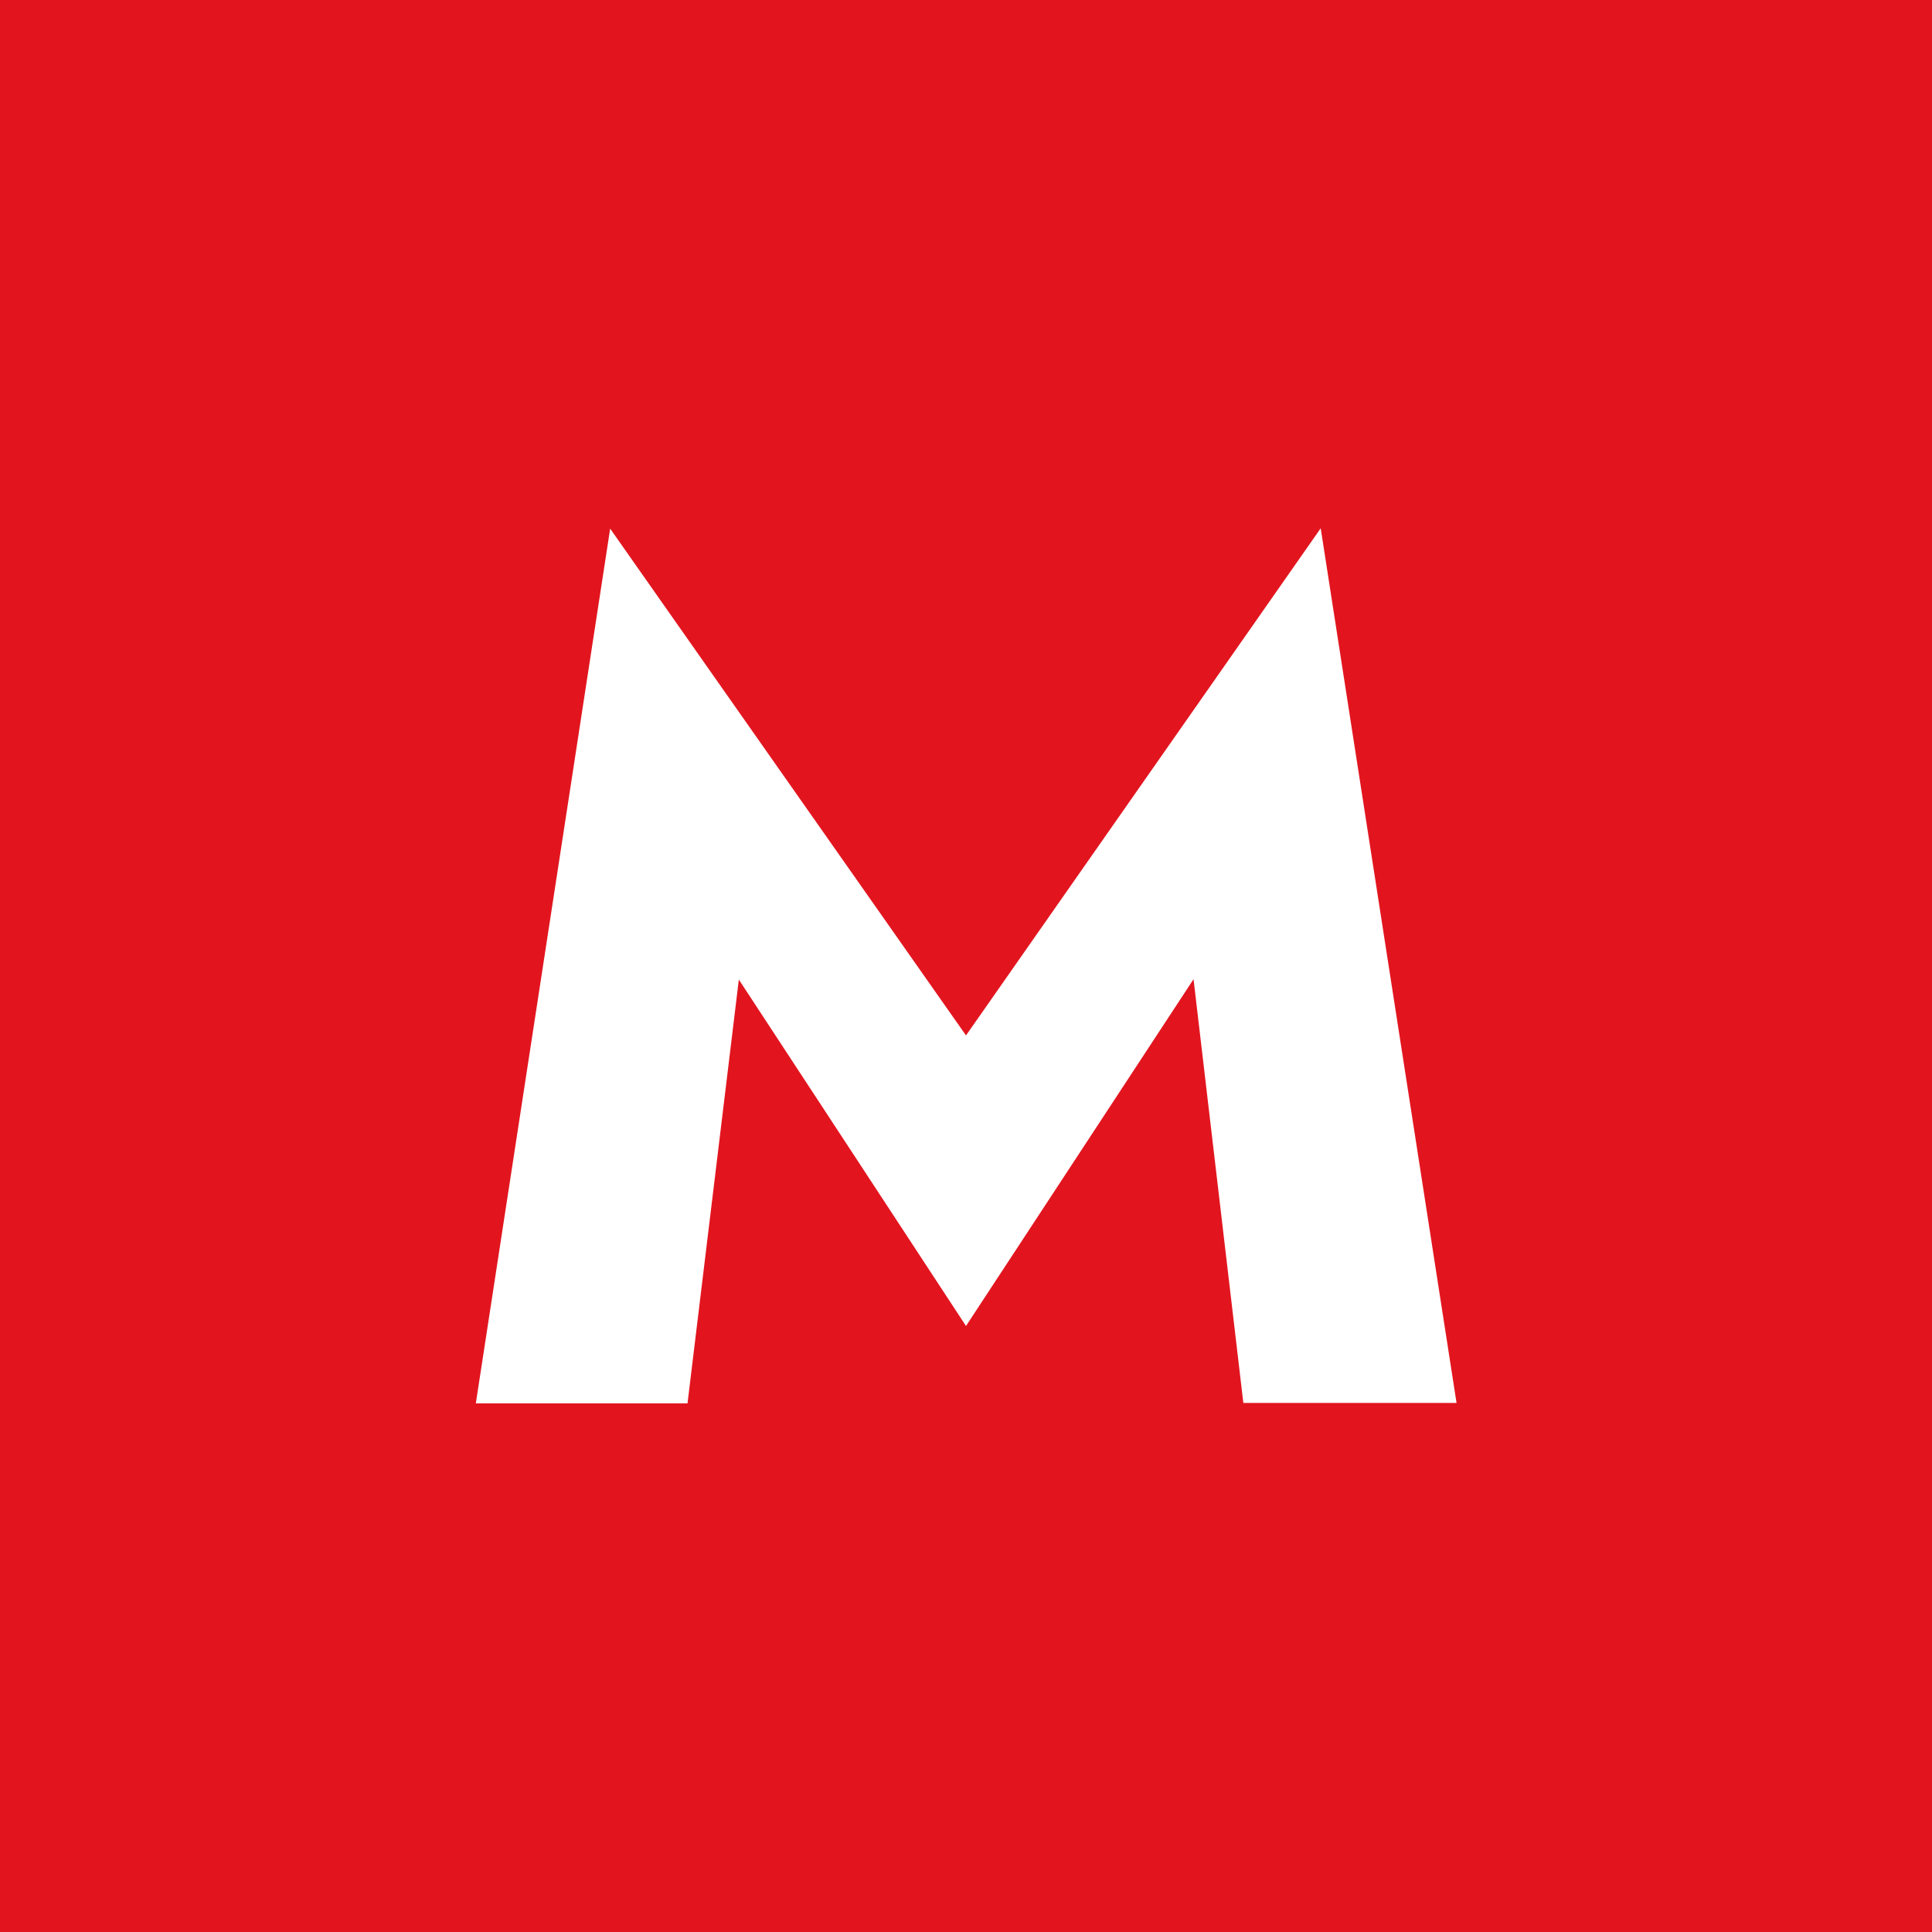 <?xml version="1.0" encoding="UTF-8"?>
<svg xmlns="http://www.w3.org/2000/svg"
	xmlns:xlink="http://www.w3.org/1999/xlink" version="1.1" id="Calque_1" x="0px" y="0px" viewBox="0 0 512 512" style="enable-background:new 0 0 512 512;" xml:space="preserve">
	<style type="text/css">
	.st0{fill:#E2151F;}
	.st1{fill:#FFFFFF;}
	.st2{fill:#212529;}
	</style>
	<rect x="-20" y="-24.7" class="st0" width="552" height="561.4"></rect>
	<g>

		<image style="overflow:visible;opacity:0.3;" width="277" height="249" transform="matrix(1 0 0 1 122.22 135.284)">
		</image>
		<g>
			<g>
				<path class="st1" d="M182.2,371.9h-56.1l35.6-231.8L256,274.4l94-134.4l36,231.8h-56.5l-13.2-112.3L256,351.4l-60.2-91.8     L182.2,371.9z"></path>
			</g>
		</g>
	</g>
</svg>
